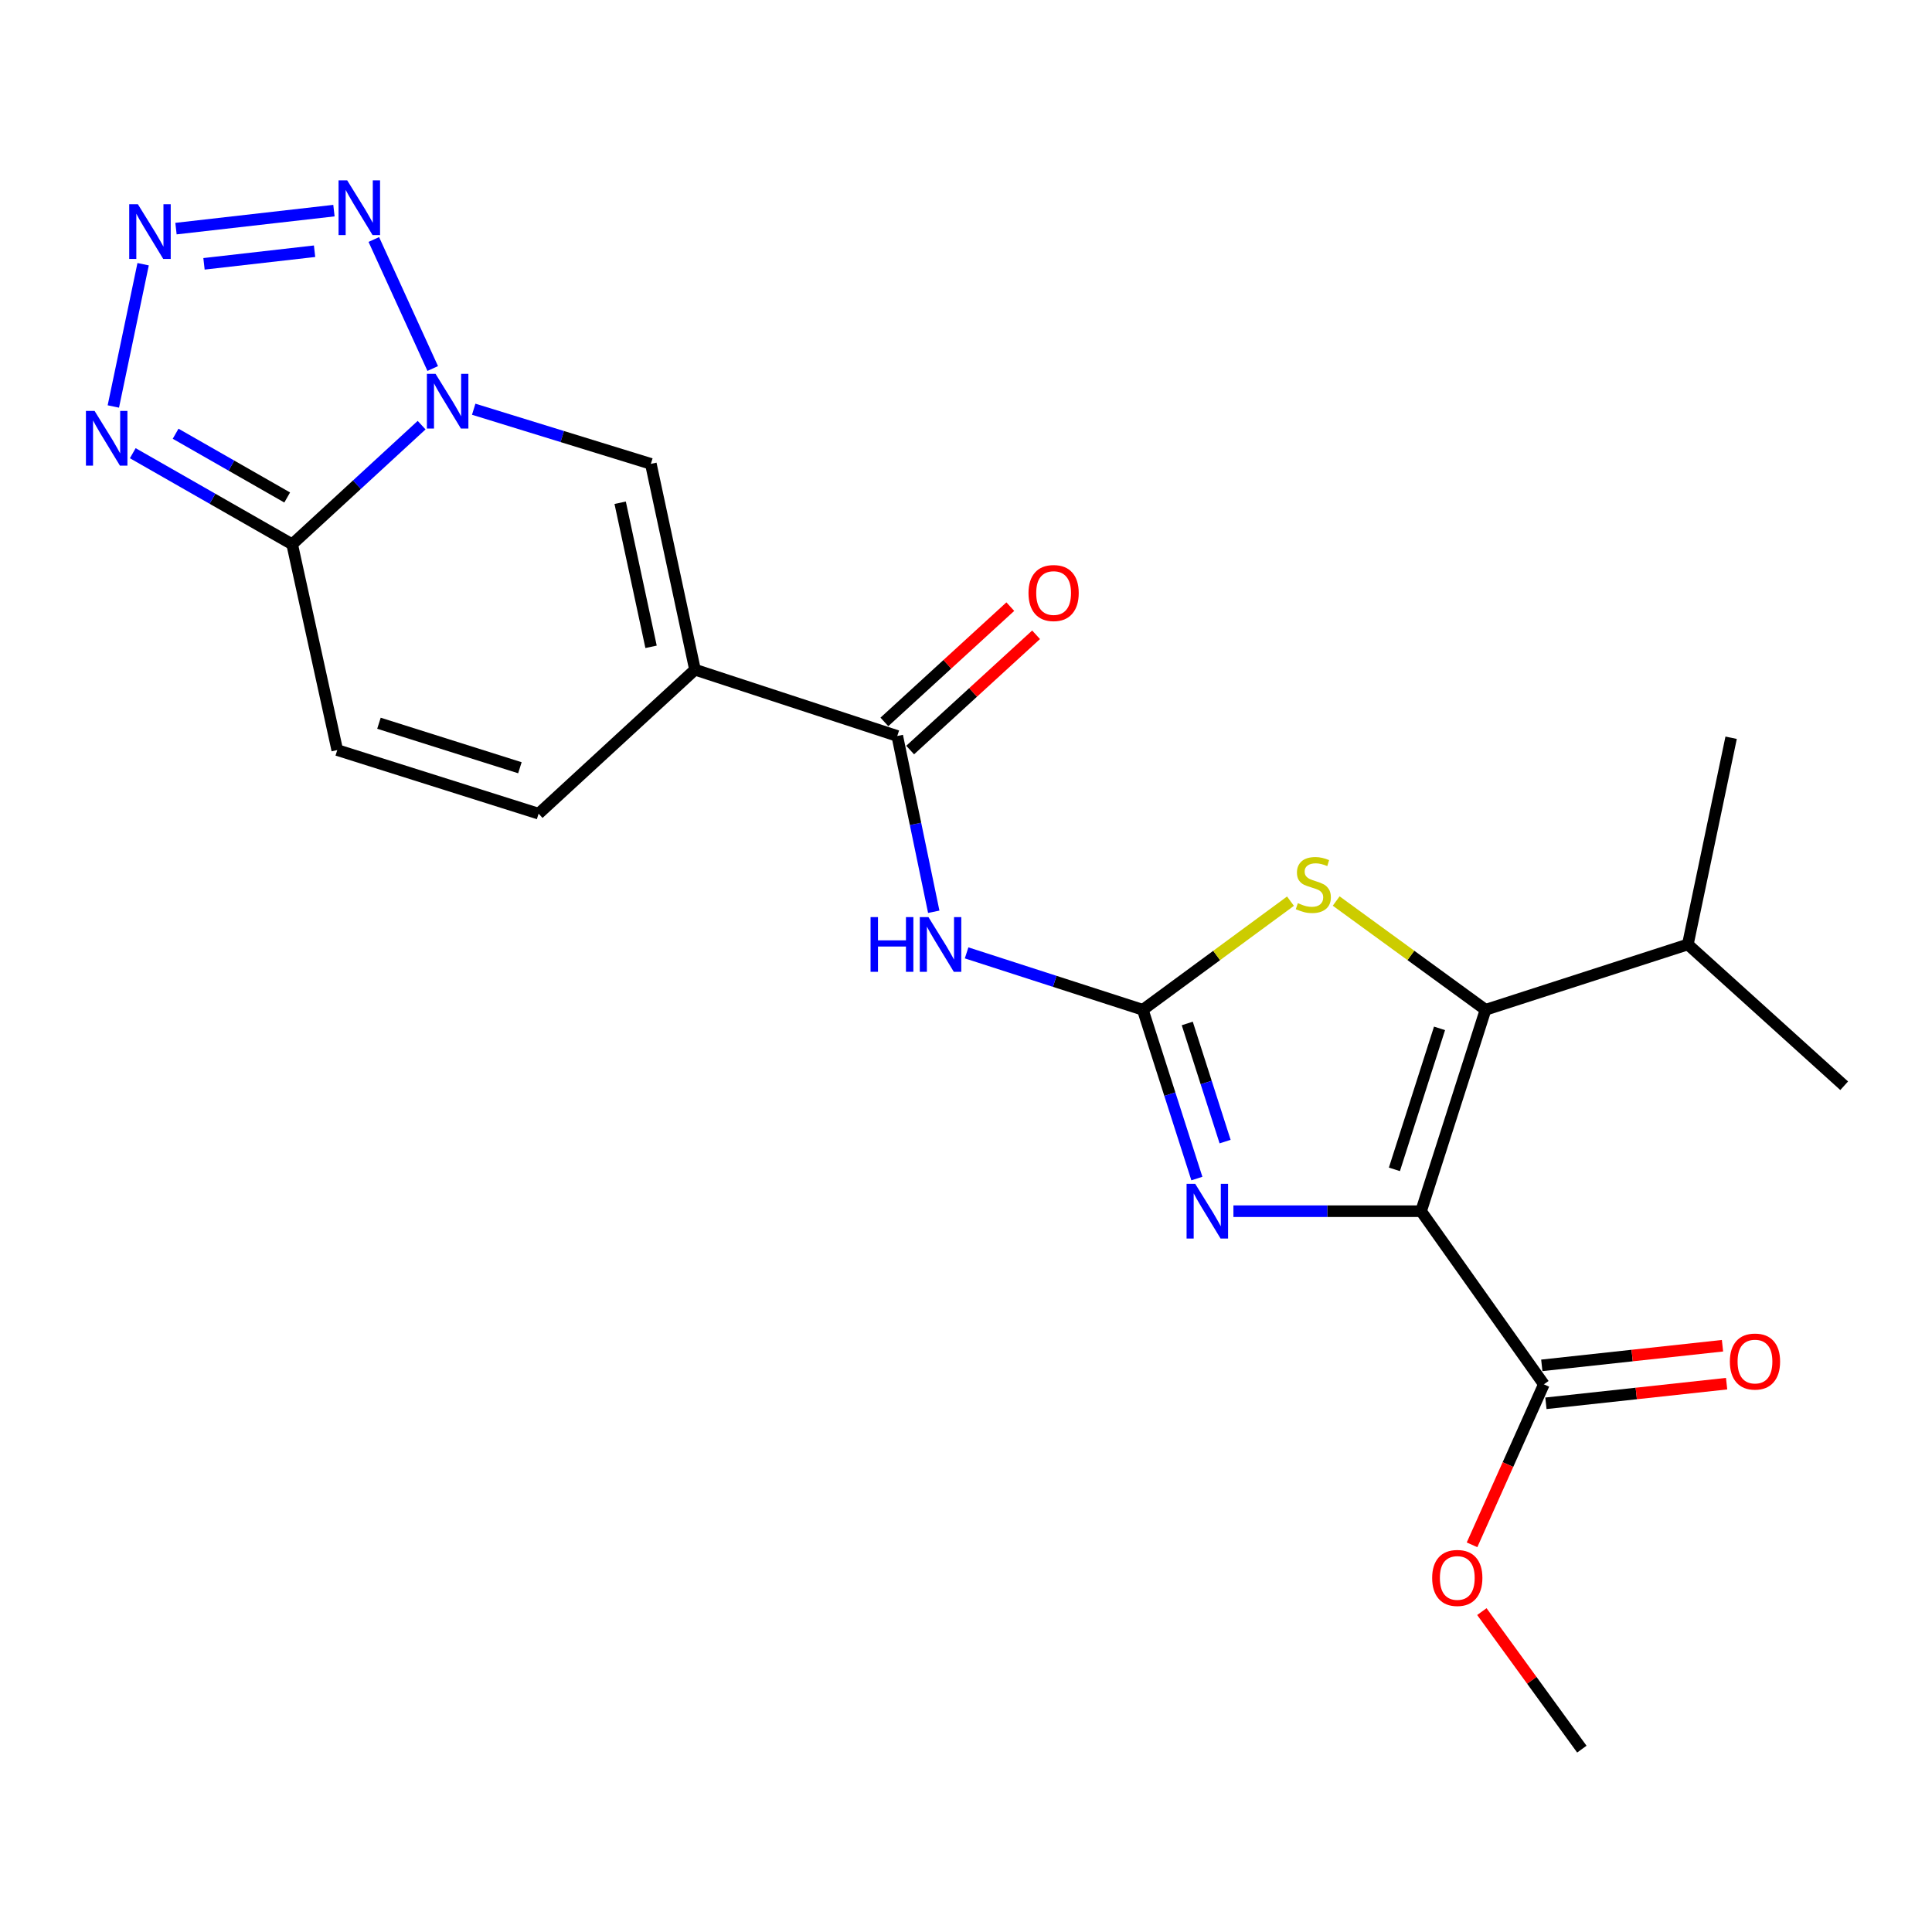 <?xml version='1.0' encoding='iso-8859-1'?>
<svg version='1.1' baseProfile='full'
              xmlns='http://www.w3.org/2000/svg'
                      xmlns:rdkit='http://www.rdkit.org/xml'
                      xmlns:xlink='http://www.w3.org/1999/xlink'
                  xml:space='preserve'
width='1000px' height='1000px' viewBox='0 0 1000 1000'>
<!-- END OF HEADER -->
<rect style='opacity:1.0;fill:#FFFFFF;stroke:none' width='1000' height='1000' x='0' y='0'> </rect>
<path class='bond-2' d='M 735.545,626.914 L 686.98,626.914' style='fill:none;fill-rule:evenodd;stroke:#000000;stroke-width:6px;stroke-linecap:butt;stroke-linejoin:miter;stroke-opacity:1' />
<path class='bond-2' d='M 686.98,626.914 L 638.415,626.914' style='fill:none;fill-rule:evenodd;stroke:#0000FF;stroke-width:6px;stroke-linecap:butt;stroke-linejoin:miter;stroke-opacity:1' />
<path class='bond-3' d='M 735.545,626.914 L 768.913,522.664' style='fill:none;fill-rule:evenodd;stroke:#000000;stroke-width:6px;stroke-linecap:butt;stroke-linejoin:miter;stroke-opacity:1' />
<path class='bond-3' d='M 721.74,605.256 L 745.097,532.281' style='fill:none;fill-rule:evenodd;stroke:#000000;stroke-width:6px;stroke-linecap:butt;stroke-linejoin:miter;stroke-opacity:1' />
<path class='bond-13' d='M 735.545,626.914 L 799.098,716.526' style='fill:none;fill-rule:evenodd;stroke:#000000;stroke-width:6px;stroke-linecap:butt;stroke-linejoin:miter;stroke-opacity:1' />
<path class='bond-0' d='M 245.191,211.816 L 291.036,225.958' style='fill:none;fill-rule:evenodd;stroke:#0000FF;stroke-width:6px;stroke-linecap:butt;stroke-linejoin:miter;stroke-opacity:1' />
<path class='bond-0' d='M 291.036,225.958 L 336.881,240.1' style='fill:none;fill-rule:evenodd;stroke:#000000;stroke-width:6px;stroke-linecap:butt;stroke-linejoin:miter;stroke-opacity:1' />
<path class='bond-7' d='M 223.977,190.742 L 193.486,123.966' style='fill:none;fill-rule:evenodd;stroke:#0000FF;stroke-width:6px;stroke-linecap:butt;stroke-linejoin:miter;stroke-opacity:1' />
<path class='bond-24' d='M 218.225,220.056 L 184.726,250.887' style='fill:none;fill-rule:evenodd;stroke:#0000FF;stroke-width:6px;stroke-linecap:butt;stroke-linejoin:miter;stroke-opacity:1' />
<path class='bond-24' d='M 184.726,250.887 L 151.226,281.719' style='fill:none;fill-rule:evenodd;stroke:#000000;stroke-width:6px;stroke-linecap:butt;stroke-linejoin:miter;stroke-opacity:1' />
<path class='bond-1' d='M 591.52,522.664 L 605.509,566.341' style='fill:none;fill-rule:evenodd;stroke:#000000;stroke-width:6px;stroke-linecap:butt;stroke-linejoin:miter;stroke-opacity:1' />
<path class='bond-1' d='M 605.509,566.341 L 619.498,610.017' style='fill:none;fill-rule:evenodd;stroke:#0000FF;stroke-width:6px;stroke-linecap:butt;stroke-linejoin:miter;stroke-opacity:1' />
<path class='bond-1' d='M 614.526,529.743 L 624.318,560.316' style='fill:none;fill-rule:evenodd;stroke:#000000;stroke-width:6px;stroke-linecap:butt;stroke-linejoin:miter;stroke-opacity:1' />
<path class='bond-1' d='M 624.318,560.316 L 634.11,590.89' style='fill:none;fill-rule:evenodd;stroke:#0000FF;stroke-width:6px;stroke-linecap:butt;stroke-linejoin:miter;stroke-opacity:1' />
<path class='bond-8' d='M 591.52,522.664 L 545.916,507.934' style='fill:none;fill-rule:evenodd;stroke:#000000;stroke-width:6px;stroke-linecap:butt;stroke-linejoin:miter;stroke-opacity:1' />
<path class='bond-8' d='M 545.916,507.934 L 500.311,493.204' style='fill:none;fill-rule:evenodd;stroke:#0000FF;stroke-width:6px;stroke-linecap:butt;stroke-linejoin:miter;stroke-opacity:1' />
<path class='bond-23' d='M 591.52,522.664 L 629.737,494.554' style='fill:none;fill-rule:evenodd;stroke:#000000;stroke-width:6px;stroke-linecap:butt;stroke-linejoin:miter;stroke-opacity:1' />
<path class='bond-23' d='M 629.737,494.554 L 667.953,466.444' style='fill:none;fill-rule:evenodd;stroke:#CCCC00;stroke-width:6px;stroke-linecap:butt;stroke-linejoin:miter;stroke-opacity:1' />
<path class='bond-9' d='M 768.913,522.664 L 730.261,494.517' style='fill:none;fill-rule:evenodd;stroke:#000000;stroke-width:6px;stroke-linecap:butt;stroke-linejoin:miter;stroke-opacity:1' />
<path class='bond-9' d='M 730.261,494.517 L 691.609,466.37' style='fill:none;fill-rule:evenodd;stroke:#CCCC00;stroke-width:6px;stroke-linecap:butt;stroke-linejoin:miter;stroke-opacity:1' />
<path class='bond-18' d='M 768.913,522.664 L 873.623,488.847' style='fill:none;fill-rule:evenodd;stroke:#000000;stroke-width:6px;stroke-linecap:butt;stroke-linejoin:miter;stroke-opacity:1' />
<path class='bond-4' d='M 359.726,346.632 L 464.426,380.943' style='fill:none;fill-rule:evenodd;stroke:#000000;stroke-width:6px;stroke-linecap:butt;stroke-linejoin:miter;stroke-opacity:1' />
<path class='bond-11' d='M 359.726,346.632 L 336.881,240.1' style='fill:none;fill-rule:evenodd;stroke:#000000;stroke-width:6px;stroke-linecap:butt;stroke-linejoin:miter;stroke-opacity:1' />
<path class='bond-11' d='M 336.988,334.793 L 320.996,260.221' style='fill:none;fill-rule:evenodd;stroke:#000000;stroke-width:6px;stroke-linecap:butt;stroke-linejoin:miter;stroke-opacity:1' />
<path class='bond-14' d='M 359.726,346.632 L 278.782,421.157' style='fill:none;fill-rule:evenodd;stroke:#000000;stroke-width:6px;stroke-linecap:butt;stroke-linejoin:miter;stroke-opacity:1' />
<path class='bond-5' d='M 151.226,281.719 L 174.565,388.24' style='fill:none;fill-rule:evenodd;stroke:#000000;stroke-width:6px;stroke-linecap:butt;stroke-linejoin:miter;stroke-opacity:1' />
<path class='bond-10' d='M 151.226,281.719 L 109.974,258.146' style='fill:none;fill-rule:evenodd;stroke:#000000;stroke-width:6px;stroke-linecap:butt;stroke-linejoin:miter;stroke-opacity:1' />
<path class='bond-10' d='M 109.974,258.146 L 68.722,234.573' style='fill:none;fill-rule:evenodd;stroke:#0000FF;stroke-width:6px;stroke-linecap:butt;stroke-linejoin:miter;stroke-opacity:1' />
<path class='bond-10' d='M 148.65,257.499 L 119.773,240.998' style='fill:none;fill-rule:evenodd;stroke:#000000;stroke-width:6px;stroke-linecap:butt;stroke-linejoin:miter;stroke-opacity:1' />
<path class='bond-10' d='M 119.773,240.998 L 90.896,224.497' style='fill:none;fill-rule:evenodd;stroke:#0000FF;stroke-width:6px;stroke-linecap:butt;stroke-linejoin:miter;stroke-opacity:1' />
<path class='bond-6' d='M 91.089,118.329 L 172.849,109.015' style='fill:none;fill-rule:evenodd;stroke:#0000FF;stroke-width:6px;stroke-linecap:butt;stroke-linejoin:miter;stroke-opacity:1' />
<path class='bond-6' d='M 105.589,136.556 L 162.821,130.036' style='fill:none;fill-rule:evenodd;stroke:#0000FF;stroke-width:6px;stroke-linecap:butt;stroke-linejoin:miter;stroke-opacity:1' />
<path class='bond-25' d='M 74.085,136.756 L 58.664,210.395' style='fill:none;fill-rule:evenodd;stroke:#0000FF;stroke-width:6px;stroke-linecap:butt;stroke-linejoin:miter;stroke-opacity:1' />
<path class='bond-12' d='M 483.31,471.932 L 473.868,426.437' style='fill:none;fill-rule:evenodd;stroke:#0000FF;stroke-width:6px;stroke-linecap:butt;stroke-linejoin:miter;stroke-opacity:1' />
<path class='bond-12' d='M 473.868,426.437 L 464.426,380.943' style='fill:none;fill-rule:evenodd;stroke:#000000;stroke-width:6px;stroke-linecap:butt;stroke-linejoin:miter;stroke-opacity:1' />
<path class='bond-16' d='M 471.094,388.227 L 503.683,358.395' style='fill:none;fill-rule:evenodd;stroke:#000000;stroke-width:6px;stroke-linecap:butt;stroke-linejoin:miter;stroke-opacity:1' />
<path class='bond-16' d='M 503.683,358.395 L 536.273,328.563' style='fill:none;fill-rule:evenodd;stroke:#FF0000;stroke-width:6px;stroke-linecap:butt;stroke-linejoin:miter;stroke-opacity:1' />
<path class='bond-16' d='M 457.758,373.659 L 490.348,343.827' style='fill:none;fill-rule:evenodd;stroke:#000000;stroke-width:6px;stroke-linecap:butt;stroke-linejoin:miter;stroke-opacity:1' />
<path class='bond-16' d='M 490.348,343.827 L 522.937,313.994' style='fill:none;fill-rule:evenodd;stroke:#FF0000;stroke-width:6px;stroke-linecap:butt;stroke-linejoin:miter;stroke-opacity:1' />
<path class='bond-17' d='M 800.165,726.344 L 846.928,721.263' style='fill:none;fill-rule:evenodd;stroke:#000000;stroke-width:6px;stroke-linecap:butt;stroke-linejoin:miter;stroke-opacity:1' />
<path class='bond-17' d='M 846.928,721.263 L 893.692,716.182' style='fill:none;fill-rule:evenodd;stroke:#FF0000;stroke-width:6px;stroke-linecap:butt;stroke-linejoin:miter;stroke-opacity:1' />
<path class='bond-17' d='M 798.031,706.709 L 844.795,701.628' style='fill:none;fill-rule:evenodd;stroke:#000000;stroke-width:6px;stroke-linecap:butt;stroke-linejoin:miter;stroke-opacity:1' />
<path class='bond-17' d='M 844.795,701.628 L 891.559,696.547' style='fill:none;fill-rule:evenodd;stroke:#FF0000;stroke-width:6px;stroke-linecap:butt;stroke-linejoin:miter;stroke-opacity:1' />
<path class='bond-19' d='M 799.098,716.526 L 780.51,758.062' style='fill:none;fill-rule:evenodd;stroke:#000000;stroke-width:6px;stroke-linecap:butt;stroke-linejoin:miter;stroke-opacity:1' />
<path class='bond-19' d='M 780.51,758.062 L 761.922,799.599' style='fill:none;fill-rule:evenodd;stroke:#FF0000;stroke-width:6px;stroke-linecap:butt;stroke-linejoin:miter;stroke-opacity:1' />
<path class='bond-15' d='M 278.782,421.157 L 174.565,388.24' style='fill:none;fill-rule:evenodd;stroke:#000000;stroke-width:6px;stroke-linecap:butt;stroke-linejoin:miter;stroke-opacity:1' />
<path class='bond-15' d='M 269.098,397.386 L 196.146,374.344' style='fill:none;fill-rule:evenodd;stroke:#000000;stroke-width:6px;stroke-linecap:butt;stroke-linejoin:miter;stroke-opacity:1' />
<path class='bond-20' d='M 873.623,488.847 L 954.545,561.978' style='fill:none;fill-rule:evenodd;stroke:#000000;stroke-width:6px;stroke-linecap:butt;stroke-linejoin:miter;stroke-opacity:1' />
<path class='bond-21' d='M 873.623,488.847 L 896.029,381.854' style='fill:none;fill-rule:evenodd;stroke:#000000;stroke-width:6px;stroke-linecap:butt;stroke-linejoin:miter;stroke-opacity:1' />
<path class='bond-22' d='M 767.009,834.162 L 792.885,869.757' style='fill:none;fill-rule:evenodd;stroke:#FF0000;stroke-width:6px;stroke-linecap:butt;stroke-linejoin:miter;stroke-opacity:1' />
<path class='bond-22' d='M 792.885,869.757 L 818.761,905.352' style='fill:none;fill-rule:evenodd;stroke:#000000;stroke-width:6px;stroke-linecap:butt;stroke-linejoin:miter;stroke-opacity:1' />
<path  class='atom-1' d='M 225.439 193.494
L 234.719 208.494
Q 235.639 209.974, 237.119 212.654
Q 238.599 215.334, 238.679 215.494
L 238.679 193.494
L 242.439 193.494
L 242.439 221.814
L 238.559 221.814
L 228.599 205.414
Q 227.439 203.494, 226.199 201.294
Q 224.999 199.094, 224.639 198.414
L 224.639 221.814
L 220.959 221.814
L 220.959 193.494
L 225.439 193.494
' fill='#0000FF'/>
<path  class='atom-3' d='M 618.649 612.754
L 627.929 627.754
Q 628.849 629.234, 630.329 631.914
Q 631.809 634.594, 631.889 634.754
L 631.889 612.754
L 635.649 612.754
L 635.649 641.074
L 631.769 641.074
L 621.809 624.674
Q 620.649 622.754, 619.409 620.554
Q 618.209 618.354, 617.849 617.674
L 617.849 641.074
L 614.169 641.074
L 614.169 612.754
L 618.649 612.754
' fill='#0000FF'/>
<path  class='atom-7' d='M 71.363 105.703
L 80.643 120.703
Q 81.563 122.183, 83.043 124.863
Q 84.523 127.543, 84.603 127.703
L 84.603 105.703
L 88.363 105.703
L 88.363 134.023
L 84.483 134.023
L 74.523 117.623
Q 73.363 115.703, 72.123 113.503
Q 70.923 111.303, 70.563 110.623
L 70.563 134.023
L 66.883 134.023
L 66.883 105.703
L 71.363 105.703
' fill='#0000FF'/>
<path  class='atom-8' d='M 179.716 93.359
L 188.996 108.359
Q 189.916 109.839, 191.396 112.519
Q 192.876 115.199, 192.956 115.359
L 192.956 93.359
L 196.716 93.359
L 196.716 121.679
L 192.836 121.679
L 182.876 105.279
Q 181.716 103.359, 180.476 101.159
Q 179.276 98.959, 178.916 98.279
L 178.916 121.679
L 175.236 121.679
L 175.236 93.359
L 179.716 93.359
' fill='#0000FF'/>
<path  class='atom-9' d='M 450.601 474.687
L 454.441 474.687
L 454.441 486.727
L 468.921 486.727
L 468.921 474.687
L 472.761 474.687
L 472.761 503.007
L 468.921 503.007
L 468.921 489.927
L 454.441 489.927
L 454.441 503.007
L 450.601 503.007
L 450.601 474.687
' fill='#0000FF'/>
<path  class='atom-9' d='M 480.561 474.687
L 489.841 489.687
Q 490.761 491.167, 492.241 493.847
Q 493.721 496.527, 493.801 496.687
L 493.801 474.687
L 497.561 474.687
L 497.561 503.007
L 493.681 503.007
L 483.721 486.607
Q 482.561 484.687, 481.321 482.487
Q 480.121 480.287, 479.761 479.607
L 479.761 503.007
L 476.081 503.007
L 476.081 474.687
L 480.561 474.687
' fill='#0000FF'/>
<path  class='atom-10' d='M 671.772 467.471
Q 672.092 467.591, 673.412 468.151
Q 674.732 468.711, 676.172 469.071
Q 677.652 469.391, 679.092 469.391
Q 681.772 469.391, 683.332 468.111
Q 684.892 466.791, 684.892 464.511
Q 684.892 462.951, 684.092 461.991
Q 683.332 461.031, 682.132 460.511
Q 680.932 459.991, 678.932 459.391
Q 676.412 458.631, 674.892 457.911
Q 673.412 457.191, 672.332 455.671
Q 671.292 454.151, 671.292 451.591
Q 671.292 448.031, 673.692 445.831
Q 676.132 443.631, 680.932 443.631
Q 684.212 443.631, 687.932 445.191
L 687.012 448.271
Q 683.612 446.871, 681.052 446.871
Q 678.292 446.871, 676.772 448.031
Q 675.252 449.151, 675.292 451.111
Q 675.292 452.631, 676.052 453.551
Q 676.852 454.471, 677.972 454.991
Q 679.132 455.511, 681.052 456.111
Q 683.612 456.911, 685.132 457.711
Q 686.652 458.511, 687.732 460.151
Q 688.852 461.751, 688.852 464.511
Q 688.852 468.431, 686.212 470.551
Q 683.612 472.631, 679.252 472.631
Q 676.732 472.631, 674.812 472.071
Q 672.932 471.551, 670.692 470.631
L 671.772 467.471
' fill='#CCCC00'/>
<path  class='atom-11' d='M 48.957 212.696
L 58.237 227.696
Q 59.157 229.176, 60.637 231.856
Q 62.117 234.536, 62.197 234.696
L 62.197 212.696
L 65.957 212.696
L 65.957 241.016
L 62.077 241.016
L 52.117 224.616
Q 50.957 222.696, 49.717 220.496
Q 48.517 218.296, 48.157 217.616
L 48.157 241.016
L 44.477 241.016
L 44.477 212.696
L 48.957 212.696
' fill='#0000FF'/>
<path  class='atom-17' d='M 532.348 306.948
Q 532.348 300.148, 535.708 296.348
Q 539.068 292.548, 545.348 292.548
Q 551.628 292.548, 554.988 296.348
Q 558.348 300.148, 558.348 306.948
Q 558.348 313.828, 554.948 317.748
Q 551.548 321.628, 545.348 321.628
Q 539.108 321.628, 535.708 317.748
Q 532.348 313.868, 532.348 306.948
M 545.348 318.428
Q 549.668 318.428, 551.988 315.548
Q 554.348 312.628, 554.348 306.948
Q 554.348 301.388, 551.988 298.588
Q 549.668 295.748, 545.348 295.748
Q 541.028 295.748, 538.668 298.548
Q 536.348 301.348, 536.348 306.948
Q 536.348 312.668, 538.668 315.548
Q 541.028 318.428, 545.348 318.428
' fill='#FF0000'/>
<path  class='atom-18' d='M 895.373 704.734
Q 895.373 697.934, 898.733 694.134
Q 902.093 690.334, 908.373 690.334
Q 914.653 690.334, 918.013 694.134
Q 921.373 697.934, 921.373 704.734
Q 921.373 711.614, 917.973 715.534
Q 914.573 719.414, 908.373 719.414
Q 902.133 719.414, 898.733 715.534
Q 895.373 711.654, 895.373 704.734
M 908.373 716.214
Q 912.693 716.214, 915.013 713.334
Q 917.373 710.414, 917.373 704.734
Q 917.373 699.174, 915.013 696.374
Q 912.693 693.534, 908.373 693.534
Q 904.053 693.534, 901.693 696.334
Q 899.373 699.134, 899.373 704.734
Q 899.373 710.454, 901.693 713.334
Q 904.053 716.214, 908.373 716.214
' fill='#FF0000'/>
<path  class='atom-20' d='M 741.286 816.741
Q 741.286 809.941, 744.646 806.141
Q 748.006 802.341, 754.286 802.341
Q 760.566 802.341, 763.926 806.141
Q 767.286 809.941, 767.286 816.741
Q 767.286 823.621, 763.886 827.541
Q 760.486 831.421, 754.286 831.421
Q 748.046 831.421, 744.646 827.541
Q 741.286 823.661, 741.286 816.741
M 754.286 828.221
Q 758.606 828.221, 760.926 825.341
Q 763.286 822.421, 763.286 816.741
Q 763.286 811.181, 760.926 808.381
Q 758.606 805.541, 754.286 805.541
Q 749.966 805.541, 747.606 808.341
Q 745.286 811.141, 745.286 816.741
Q 745.286 822.461, 747.606 825.341
Q 749.966 828.221, 754.286 828.221
' fill='#FF0000'/>
</svg>
